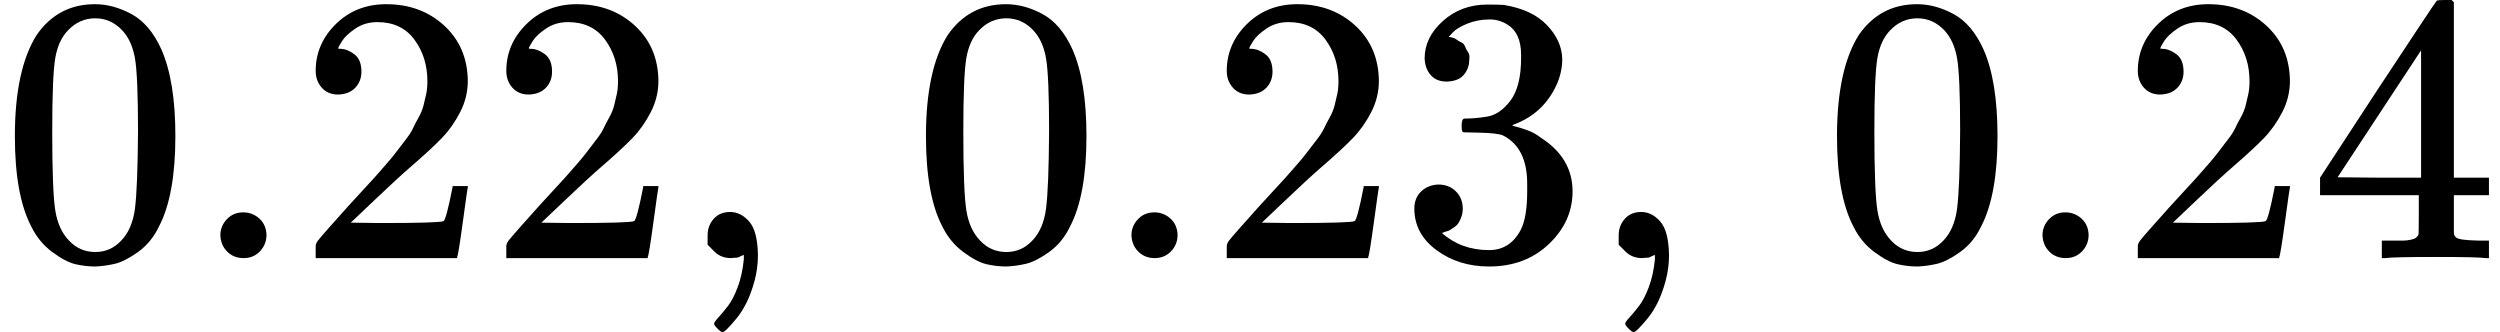 <svg version="1.1" style="vertical-align: -0.439ex;" xmlns="http://www.w3.org/2000/svg" width="6557.3px" height="871px"   viewBox="0 -677 6557.3 871" xmlns:xlink="http://www.w3.org/1999/xlink"><defs><path id="MJX-75-TEX-N-30" d="M96 585Q152 666 249 666Q297 666 345 640T423 548Q460 465 460 320Q460 165 417 83Q397 41 362 16T301 -15T250 -22Q224 -22 198 -16T137 16T82 83Q39 165 39 320Q39 494 96 585ZM321 597Q291 629 250 629Q208 629 178 597Q153 571 145 525T137 333Q137 175 145 125T181 46Q209 16 250 16Q290 16 318 46Q347 76 354 130T362 333Q362 478 354 524T321 597Z"></path><path id="MJX-75-TEX-N-2E" d="M78 60Q78 84 95 102T138 120Q162 120 180 104T199 61Q199 36 182 18T139 0T96 17T78 60Z"></path><path id="MJX-75-TEX-N-32" d="M109 429Q82 429 66 447T50 491Q50 562 103 614T235 666Q326 666 387 610T449 465Q449 422 429 383T381 315T301 241Q265 210 201 149L142 93L218 92Q375 92 385 97Q392 99 409 186V189H449V186Q448 183 436 95T421 3V0H50V19V31Q50 38 56 46T86 81Q115 113 136 137Q145 147 170 174T204 211T233 244T261 278T284 308T305 340T320 369T333 401T340 431T343 464Q343 527 309 573T212 619Q179 619 154 602T119 569T109 550Q109 549 114 549Q132 549 151 535T170 489Q170 464 154 447T109 429Z"></path><path id="MJX-75-TEX-N-2C" d="M78 35T78 60T94 103T137 121Q165 121 187 96T210 8Q210 -27 201 -60T180 -117T154 -158T130 -185T117 -194Q113 -194 104 -185T95 -172Q95 -168 106 -156T131 -126T157 -76T173 -3V9L172 8Q170 7 167 6T161 3T152 1T140 0Q113 0 96 17Z"></path><path id="MJX-75-TEX-N-33" d="M127 463Q100 463 85 480T69 524Q69 579 117 622T233 665Q268 665 277 664Q351 652 390 611T430 522Q430 470 396 421T302 350L299 348Q299 347 308 345T337 336T375 315Q457 262 457 175Q457 96 395 37T238 -22Q158 -22 100 21T42 130Q42 158 60 175T105 193Q133 193 151 175T169 130Q169 119 166 110T159 94T148 82T136 74T126 70T118 67L114 66Q165 21 238 21Q293 21 321 74Q338 107 338 175V195Q338 290 274 322Q259 328 213 329L171 330L168 332Q166 335 166 348Q166 366 174 366Q202 366 232 371Q266 376 294 413T322 525V533Q322 590 287 612Q265 626 240 626Q208 626 181 615T143 592T132 580H135Q138 579 143 578T153 573T165 566T175 555T183 540T186 520Q186 498 172 481T127 463Z"></path><path id="MJX-75-TEX-N-34" d="M462 0Q444 3 333 3Q217 3 199 0H190V46H221Q241 46 248 46T265 48T279 53T286 61Q287 63 287 115V165H28V211L179 442Q332 674 334 675Q336 677 355 677H373L379 671V211H471V165H379V114Q379 73 379 66T385 54Q393 47 442 46H471V0H462ZM293 211V545L74 212L183 211H293Z"></path></defs><g stroke="currentColor" fill="currentColor" stroke-width="0" transform="scale(1,-1)"><g ><g ><use  xlink:href="#MJX-75-TEX-N-30"></use><use  xlink:href="#MJX-75-TEX-N-2E" transform="translate(500,0)"></use><use  xlink:href="#MJX-75-TEX-N-32" transform="translate(778,0)"></use><use  xlink:href="#MJX-75-TEX-N-32" transform="translate(1278,0)"></use></g><g  transform="translate(1778,0)"><use  xlink:href="#MJX-75-TEX-N-2C"></use></g><g  transform="translate(2056,0)"><g ></g></g><g  transform="translate(2389.7,0)"><use  xlink:href="#MJX-75-TEX-N-30"></use><use  xlink:href="#MJX-75-TEX-N-2E" transform="translate(500,0)"></use><use  xlink:href="#MJX-75-TEX-N-32" transform="translate(778,0)"></use><use  xlink:href="#MJX-75-TEX-N-33" transform="translate(1278,0)"></use></g><g  transform="translate(4167.7,0)"><use  xlink:href="#MJX-75-TEX-N-2C"></use></g><g  transform="translate(4445.7,0)"><g ></g></g><g  transform="translate(4779.3,0)"><use  xlink:href="#MJX-75-TEX-N-30"></use><use  xlink:href="#MJX-75-TEX-N-2E" transform="translate(500,0)"></use><use  xlink:href="#MJX-75-TEX-N-32" transform="translate(778,0)"></use><use  xlink:href="#MJX-75-TEX-N-34" transform="translate(1278,0)"></use></g></g></g></svg>